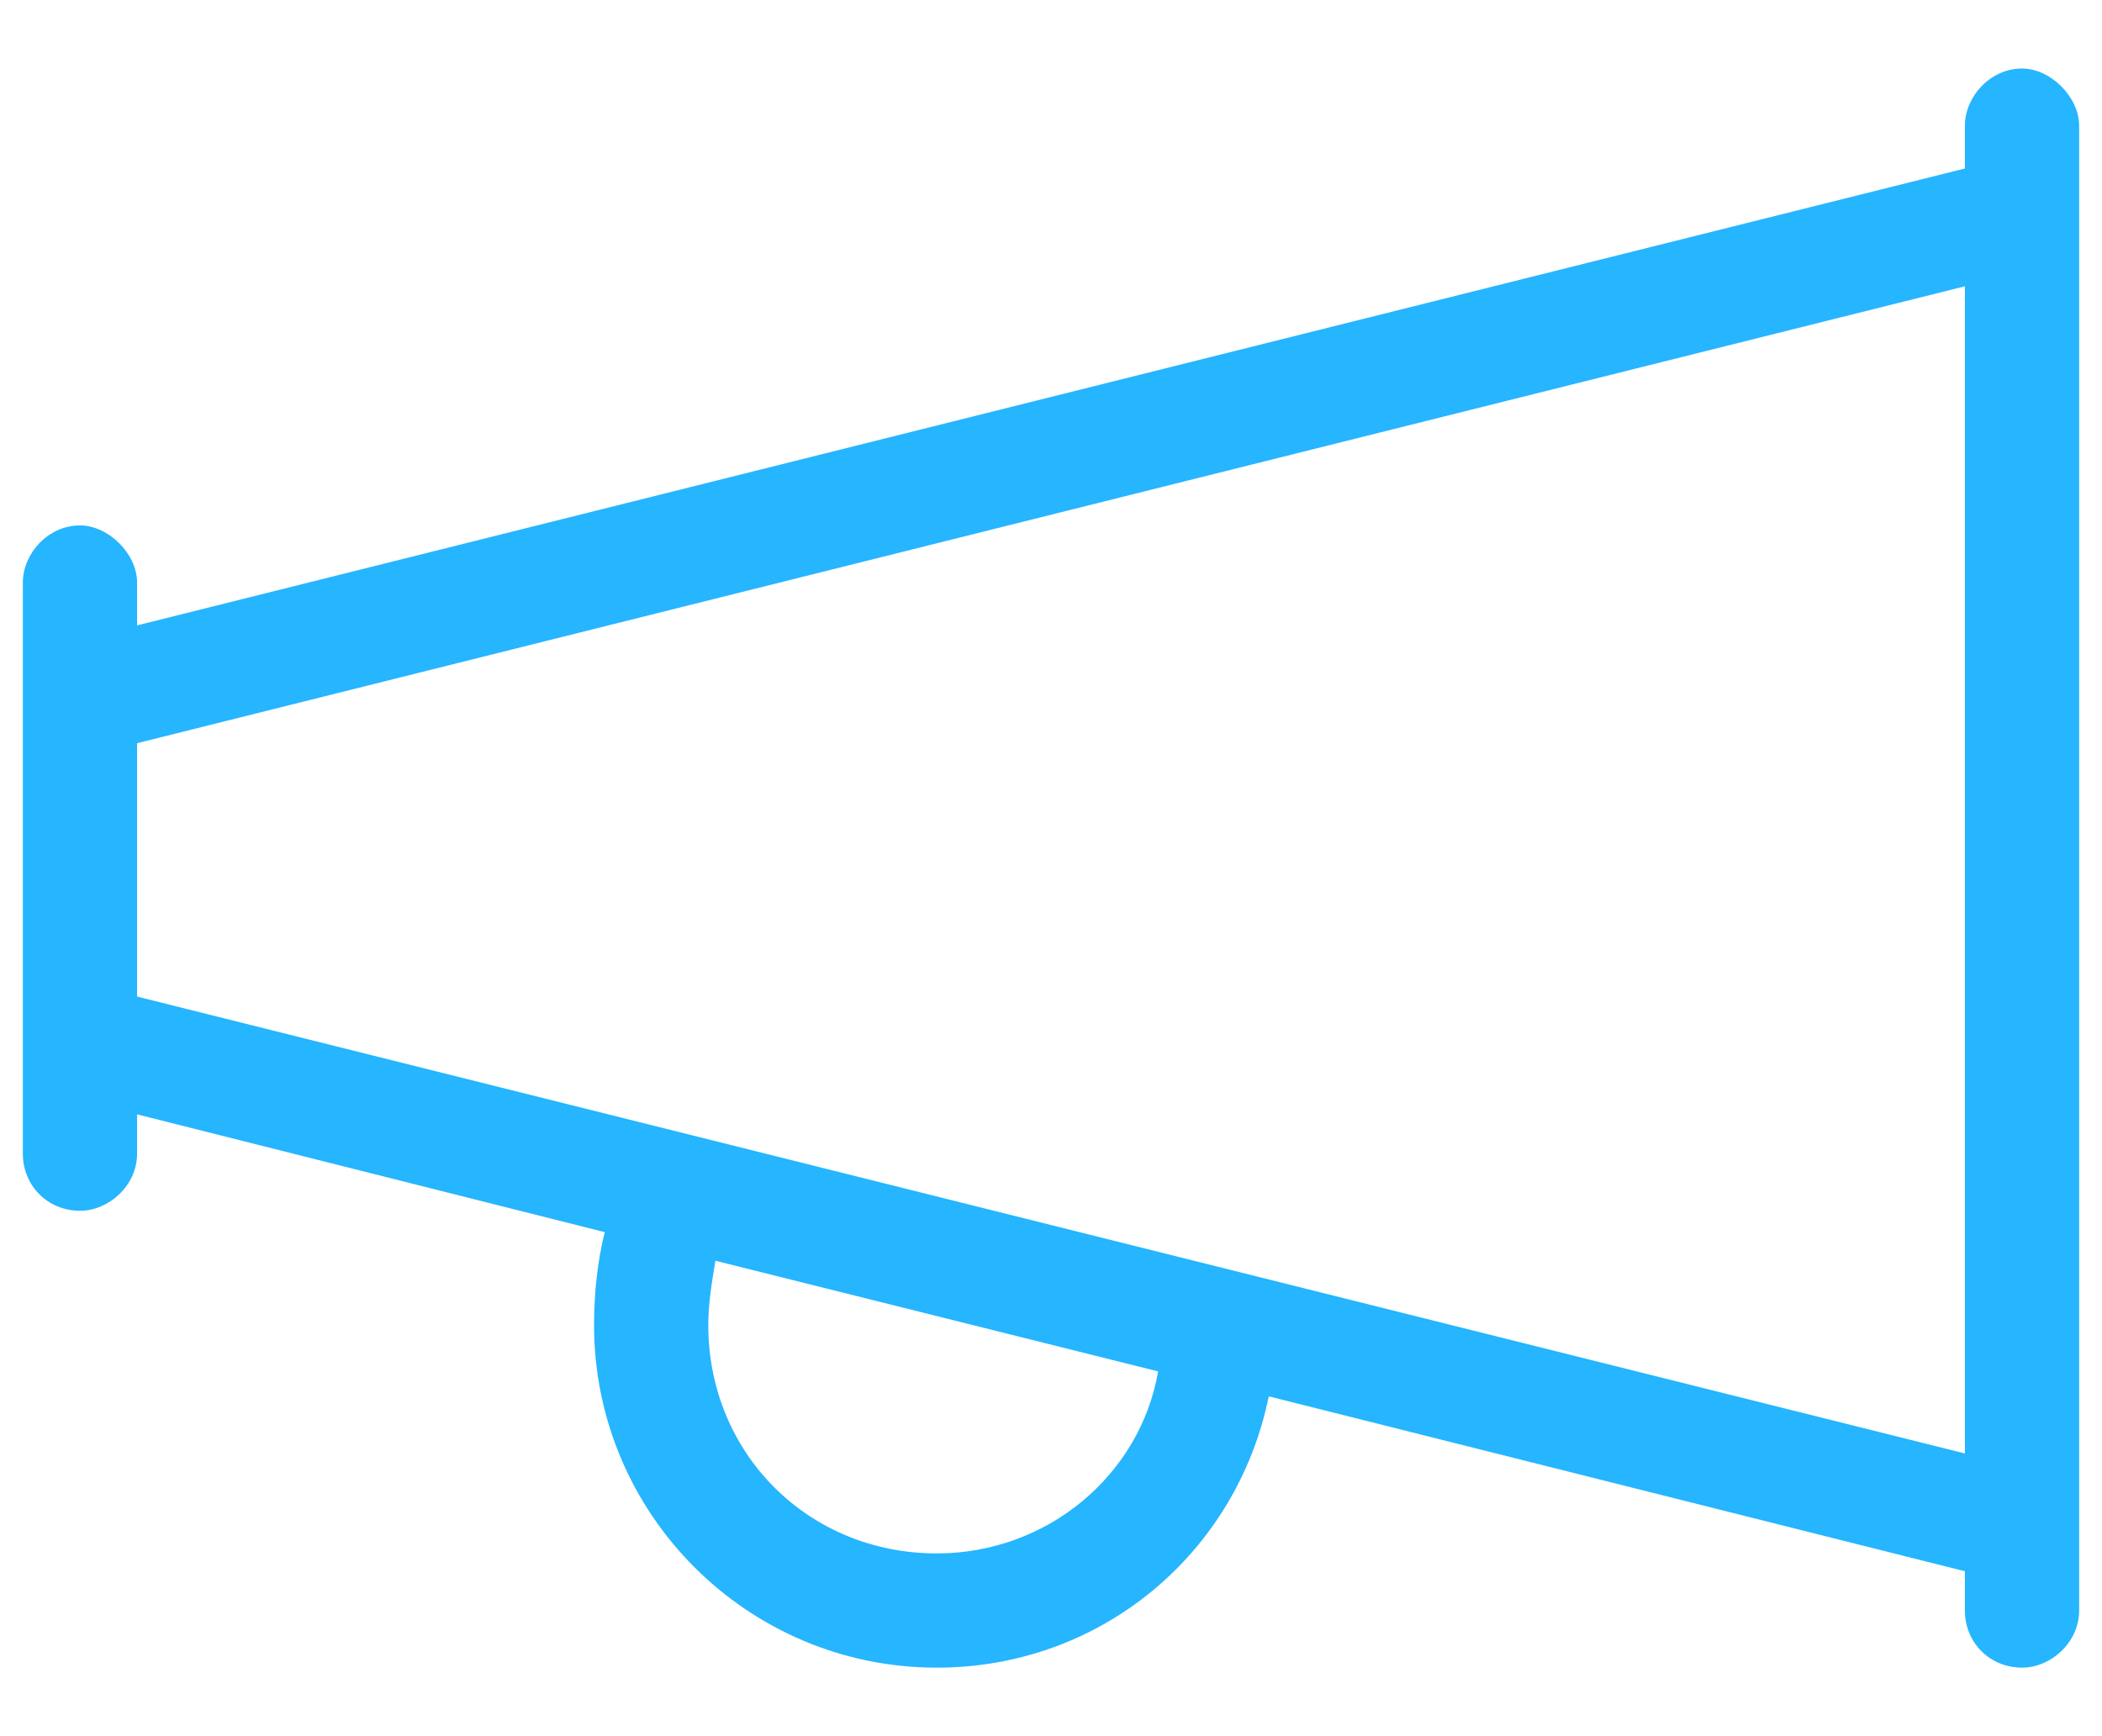 <svg width="23" height="19" viewBox="0 0 23 19" fill="none" xmlns="http://www.w3.org/2000/svg">
<path d="M22.125 0.75C22.438 0.75 22.75 1.062 22.75 1.375V2.312V16.688V17.625C22.75 17.977 22.438 18.25 22.125 18.25C21.773 18.25 21.5 17.977 21.5 17.625V17.195L13.883 15.281C13.531 17 12.047 18.25 10.25 18.25C8.18 18.25 6.5 16.57 6.5 14.5C6.5 14.148 6.539 13.797 6.617 13.484L1.5 12.195V12.625C1.5 12.977 1.188 13.25 0.875 13.25C0.523 13.25 0.25 12.977 0.25 12.625V11.883V11.375V7.625V7.156V6.375C0.25 6.062 0.523 5.75 0.875 5.75C1.188 5.75 1.5 6.062 1.5 6.375V6.844L21.5 1.844V1.375C21.5 1.062 21.773 0.75 22.125 0.75ZM21.5 15.906V3.133L1.5 8.133V10.906L21.5 15.906ZM7.75 14.5C7.75 15.906 8.844 17 10.25 17C11.461 17 12.477 16.141 12.672 15.008L7.828 13.797C7.789 14.031 7.75 14.266 7.75 14.5Z" fill="#26B5FF"/>
</svg>
